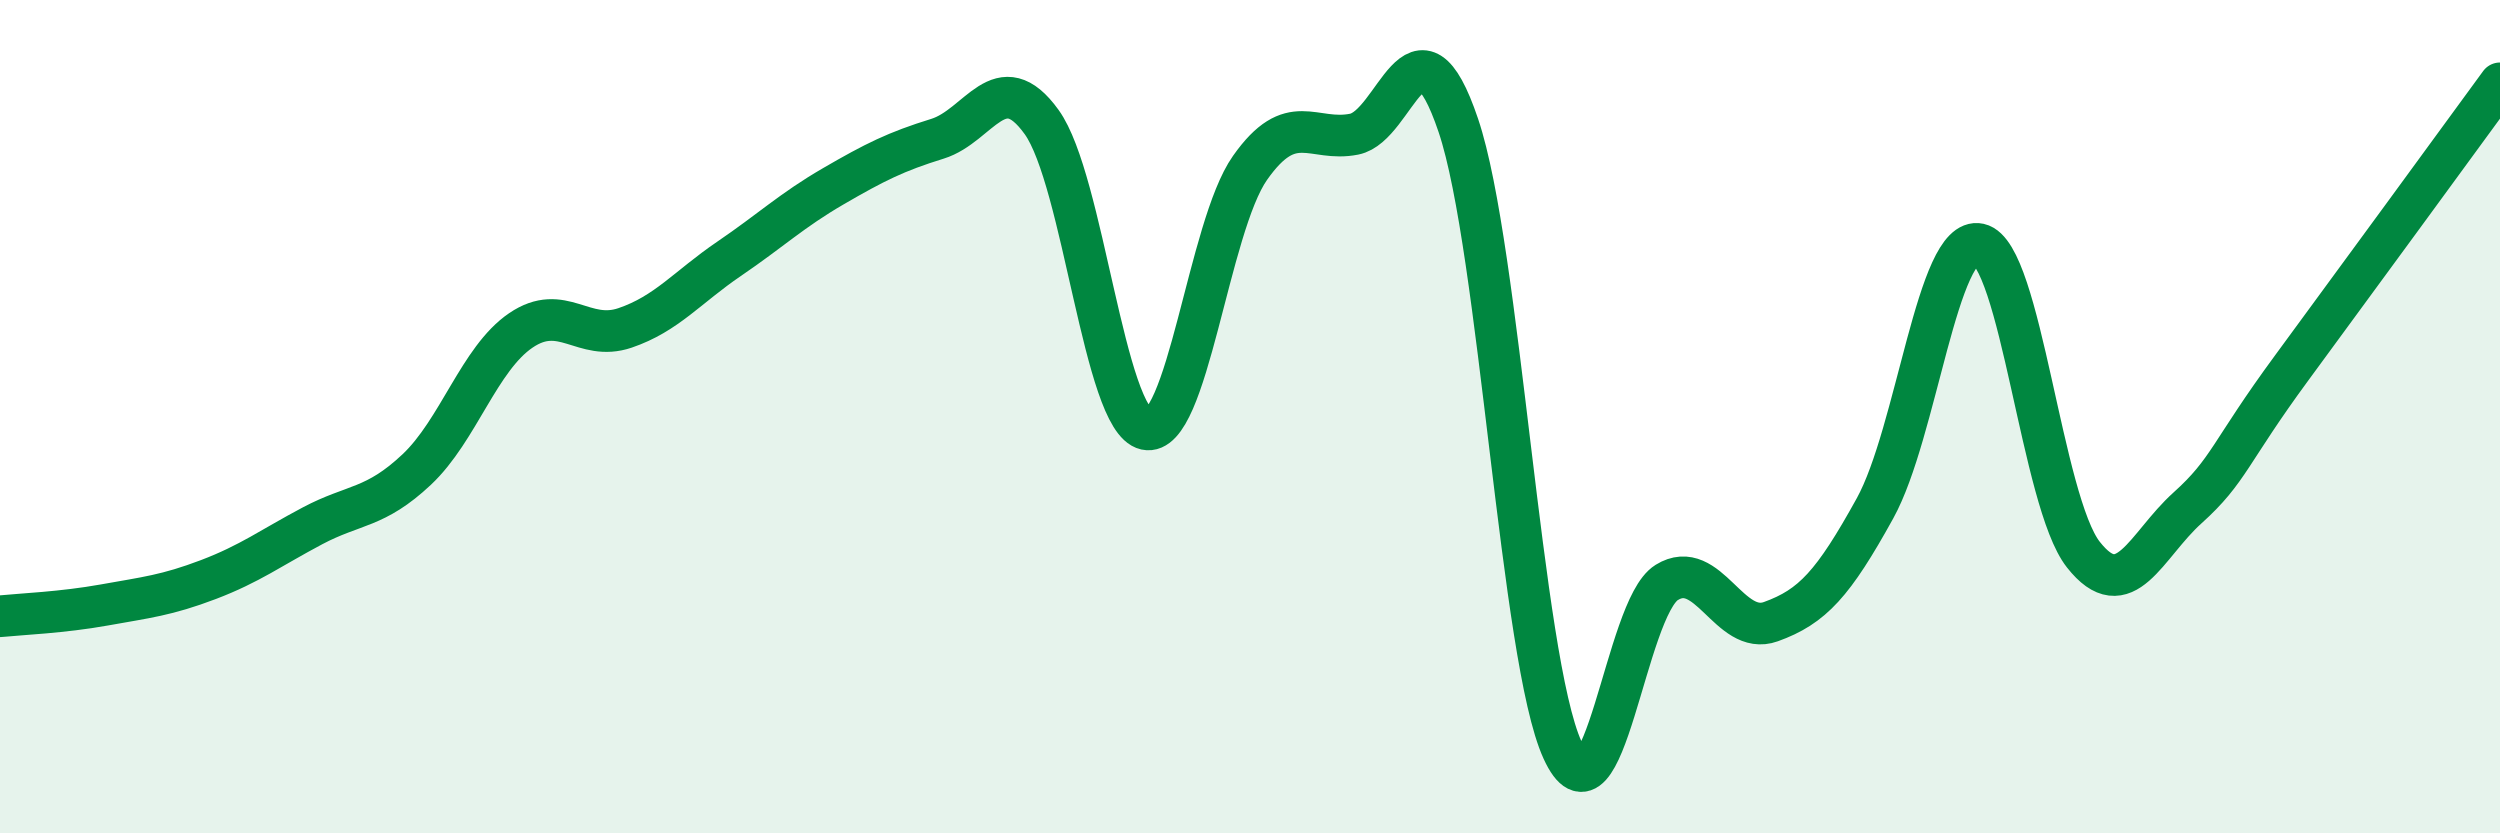 
    <svg width="60" height="20" viewBox="0 0 60 20" xmlns="http://www.w3.org/2000/svg">
      <path
        d="M 0,14.79 C 0.5,14.74 1.5,14.7 2.5,14.52 C 3.5,14.34 4,14.29 5,13.91 C 6,13.53 6.5,13.15 7.5,12.62 C 8.5,12.09 9,12.21 10,11.27 C 11,10.33 11.5,8.61 12.5,7.93 C 13.5,7.25 14,8.21 15,7.87 C 16,7.53 16.5,6.89 17.5,6.21 C 18.5,5.53 19,5.05 20,4.47 C 21,3.89 21.5,3.64 22.5,3.33 C 23.5,3.02 24,1.54 25,2.93 C 26,4.32 26.5,10.08 27.5,10.3 C 28.5,10.52 29,5.45 30,4.03 C 31,2.61 31.5,3.42 32.5,3.22 C 33.5,3.02 34,0.05 35,3.01 C 36,5.97 36.5,15.81 37.5,18 C 38.5,20.19 39,14.6 40,13.98 C 41,13.36 41.5,15.28 42.5,14.92 C 43.5,14.56 44,14.01 45,12.2 C 46,10.39 46.5,5.64 47.5,5.86 C 48.5,6.08 49,12.04 50,13.31 C 51,14.58 51.5,13.09 52.5,12.19 C 53.5,11.29 53.5,10.87 55,8.83 C 56.5,6.79 59,3.37 60,2L60 20L0 20Z"
        fill="#008740"
        opacity="0.1"
        stroke-linecap="round"
        stroke-linejoin="round"
      />
      <path
        d="M 0,14.79 C 0.5,14.74 1.5,14.7 2.5,14.52 C 3.5,14.34 4,14.29 5,13.91 C 6,13.53 6.5,13.15 7.5,12.62 C 8.5,12.09 9,12.21 10,11.27 C 11,10.33 11.5,8.61 12.5,7.93 C 13.5,7.25 14,8.21 15,7.87 C 16,7.53 16.5,6.89 17.5,6.21 C 18.5,5.53 19,5.05 20,4.47 C 21,3.89 21.5,3.64 22.5,3.33 C 23.5,3.02 24,1.54 25,2.93 C 26,4.32 26.5,10.08 27.5,10.3 C 28.5,10.52 29,5.45 30,4.03 C 31,2.61 31.5,3.42 32.5,3.22 C 33.5,3.02 34,0.05 35,3.01 C 36,5.97 36.5,15.81 37.5,18 C 38.5,20.19 39,14.6 40,13.98 C 41,13.36 41.5,15.28 42.5,14.92 C 43.5,14.56 44,14.01 45,12.2 C 46,10.39 46.5,5.64 47.5,5.86 C 48.5,6.08 49,12.04 50,13.31 C 51,14.58 51.5,13.09 52.5,12.19 C 53.5,11.29 53.5,10.87 55,8.83 C 56.5,6.79 59,3.37 60,2"
        stroke="#008740"
        stroke-width="1"
        fill="none"
        stroke-linecap="round"
        stroke-linejoin="round"
      />
    </svg>
  